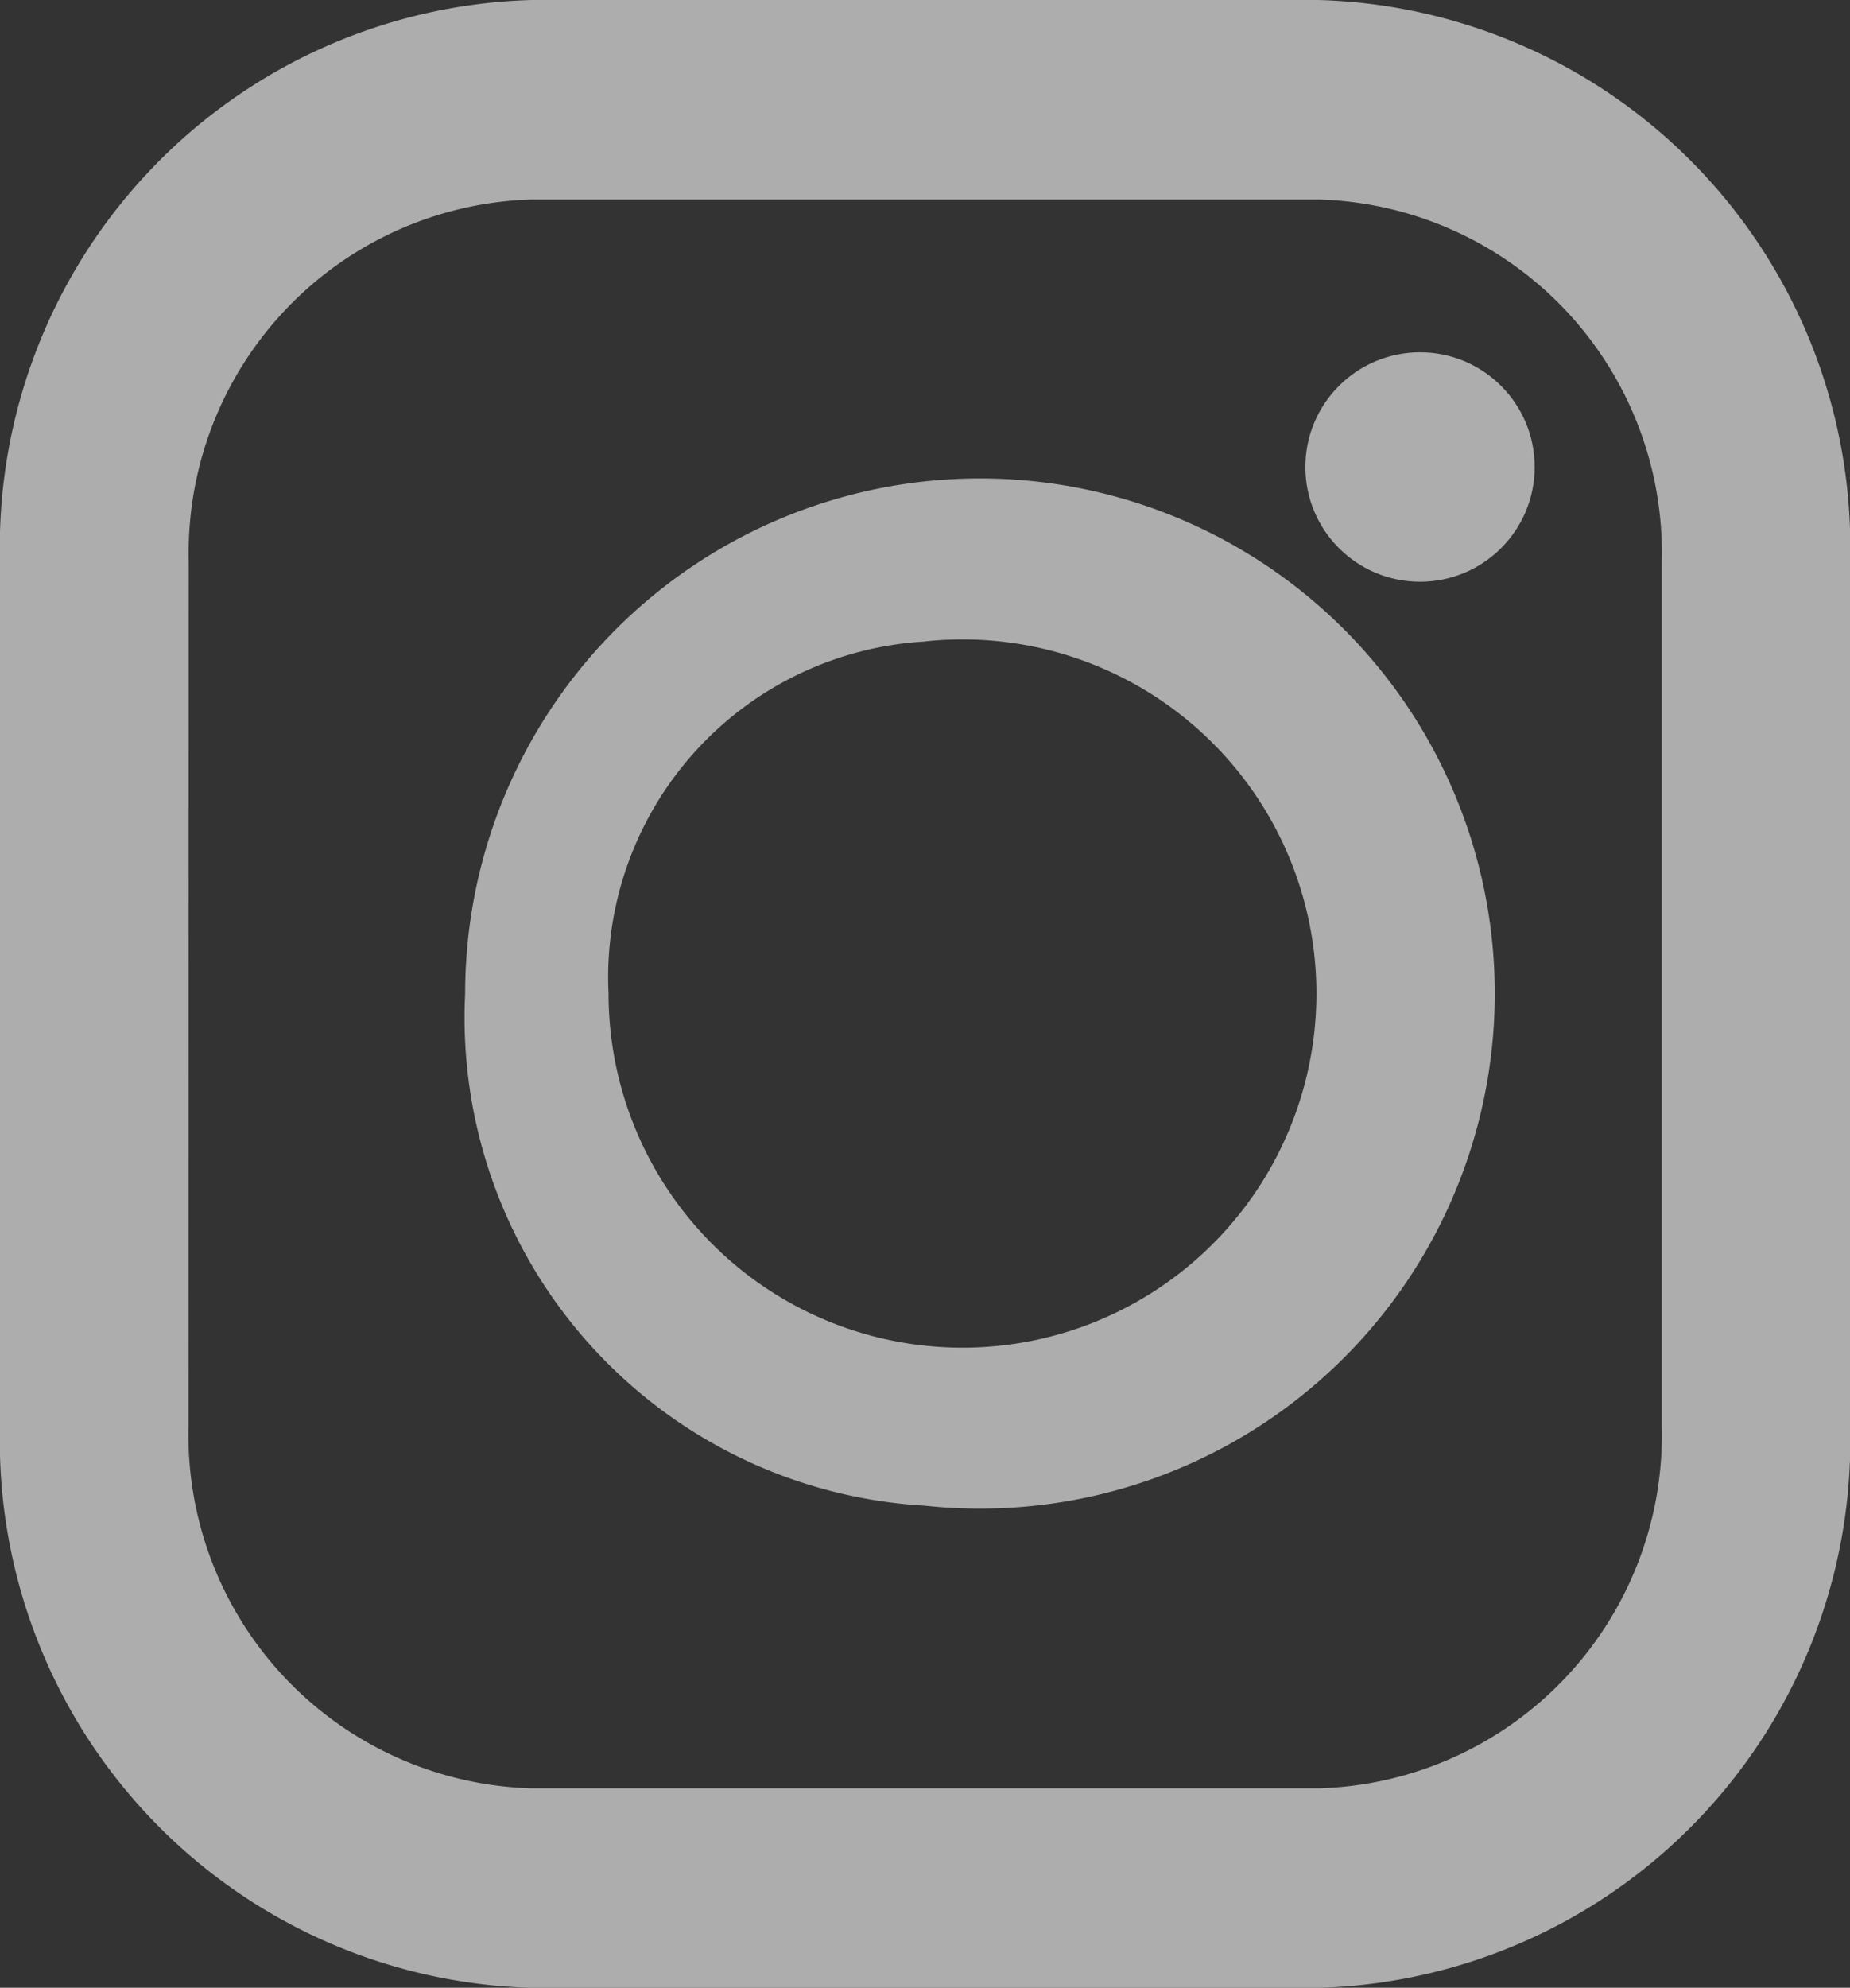 <svg xmlns="http://www.w3.org/2000/svg" width="17.249" height="18.523" viewBox="0 0 17.249 18.523">
  <rect x="0" y="0" width="17.249" height="18.523" fill="#333333" stroke="none"/>
  <g id="icon_insta" opacity="0.599">
    <path id="パス_1" data-name="パス 1" d="M16.572,0H9.239A5.1,5.1,0,0,0,4.281,5.235v8.054a5.1,5.1,0,0,0,4.958,5.235h7.334a5.1,5.1,0,0,0,4.958-5.235V5.235A5.1,5.1,0,0,0,16.572,0ZM6.041,5.235a3.294,3.294,0,0,1,3.2-3.376h7.334a3.294,3.294,0,0,1,3.2,3.376v8.054a3.294,3.294,0,0,1-3.2,3.376H9.239a3.294,3.294,0,0,1-3.2-3.376Z" transform="translate(-4.281)" fill="#fff"/>
    <path id="パス_2" data-name="パス 2" d="M128.437,133.685a4.8,4.8,0,1,0-4.288-4.77A4.554,4.554,0,0,0,128.437,133.685Zm0-8.054a3.3,3.3,0,1,1-2.951,3.283A3.134,3.134,0,0,1,128.437,125.632Z" transform="translate(-119.812 -119.654)" fill="#fff"/>
    <ellipse id="楕円形_1" data-name="楕円形 1" cx="1.069" cy="1.069" rx="1.069" ry="1.069" transform="translate(12.171 3.283)" fill="#fff"/>
  </g>
</svg>
